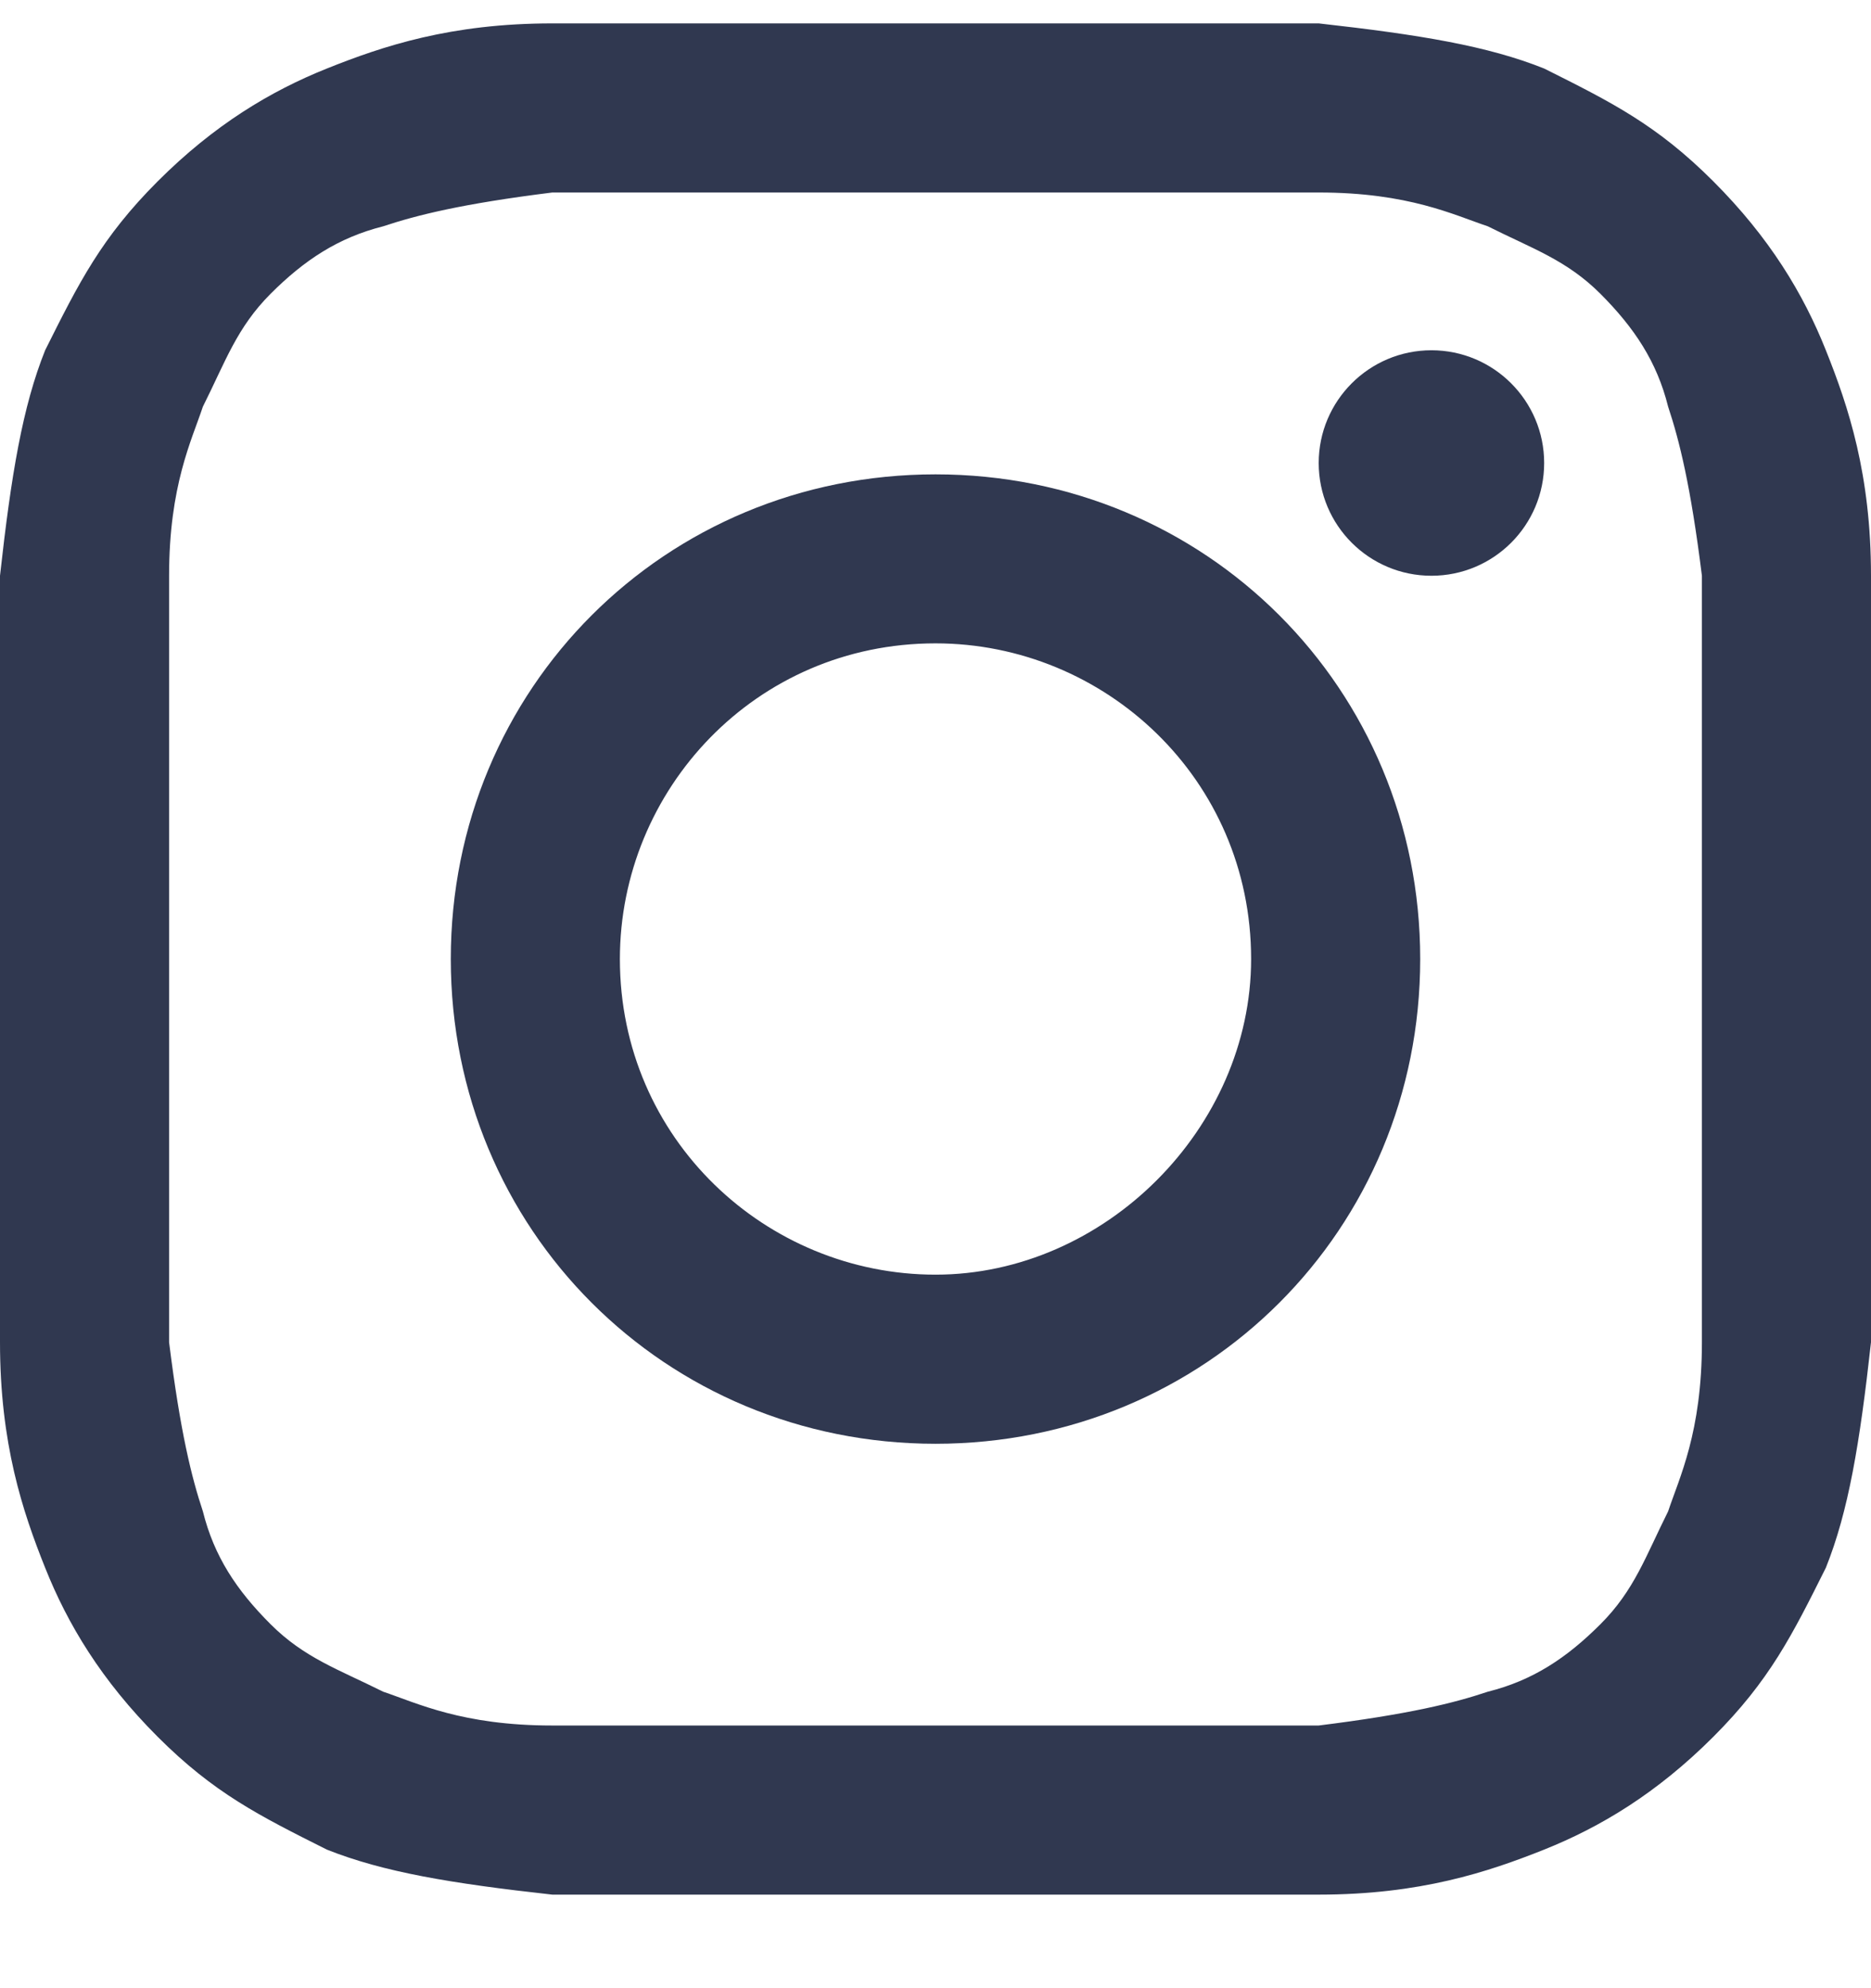 <svg width="16" height="17" viewBox="0 0 16 17" fill="none" xmlns="http://www.w3.org/2000/svg">
<path d="M8 1.646C10.12 1.646 10.41 1.646 11.277 1.646C12.048 1.646 12.434 1.839 12.723 1.935C13.108 2.128 13.398 2.224 13.687 2.513C13.976 2.803 14.169 3.092 14.265 3.477C14.361 3.766 14.458 4.152 14.554 4.923C14.554 5.791 14.554 5.983 14.554 8.2C14.554 10.417 14.554 10.61 14.554 11.477C14.554 12.248 14.361 12.634 14.265 12.923C14.072 13.309 13.976 13.598 13.687 13.887C13.398 14.176 13.108 14.369 12.723 14.465C12.434 14.562 12.048 14.658 11.277 14.754C10.41 14.754 10.217 14.754 8 14.754C5.783 14.754 5.59 14.754 4.723 14.754C3.952 14.754 3.566 14.562 3.277 14.465C2.892 14.273 2.602 14.176 2.313 13.887C2.024 13.598 1.831 13.309 1.735 12.923C1.639 12.634 1.542 12.248 1.446 11.477C1.446 10.61 1.446 10.417 1.446 8.2C1.446 5.983 1.446 5.791 1.446 4.923C1.446 4.152 1.639 3.766 1.735 3.477C1.928 3.092 2.024 2.803 2.313 2.513C2.602 2.224 2.892 2.032 3.277 1.935C3.566 1.839 3.952 1.742 4.723 1.646C5.59 1.646 5.88 1.646 8 1.646ZM8 0.2C5.783 0.2 5.59 0.2 4.723 0.2C3.855 0.2 3.277 0.393 2.795 0.586C2.313 0.779 1.831 1.068 1.349 1.55C0.867 2.032 0.675 2.417 0.386 2.995C0.193 3.477 0.096 4.056 0 4.923C0 5.791 0 6.08 0 8.2C0 10.417 0 10.61 0 11.477C0 12.345 0.193 12.923 0.386 13.405C0.578 13.887 0.867 14.369 1.349 14.851C1.831 15.333 2.217 15.525 2.795 15.815C3.277 16.007 3.855 16.104 4.723 16.2C5.59 16.2 5.88 16.2 8 16.2C10.12 16.2 10.41 16.2 11.277 16.2C12.145 16.2 12.723 16.007 13.205 15.815C13.687 15.622 14.169 15.333 14.651 14.851C15.133 14.369 15.325 13.983 15.614 13.405C15.807 12.923 15.904 12.345 16 11.477C16 10.61 16 10.321 16 8.2C16 6.08 16 5.791 16 4.923C16 4.056 15.807 3.477 15.614 2.995C15.422 2.513 15.133 2.032 14.651 1.55C14.169 1.068 13.783 0.875 13.205 0.586C12.723 0.393 12.145 0.297 11.277 0.2C10.41 0.2 10.217 0.2 8 0.2Z" fill="#303850"/>
<path d="M8 4.056C5.687 4.056 3.855 5.887 3.855 8.2C3.855 10.513 5.687 12.345 8 12.345C10.313 12.345 12.145 10.513 12.145 8.2C12.145 5.887 10.313 4.056 8 4.056ZM8 10.899C6.554 10.899 5.301 9.742 5.301 8.2C5.301 6.754 6.458 5.501 8 5.501C9.446 5.501 10.699 6.658 10.699 8.2C10.699 9.646 9.446 10.899 8 10.899Z" fill="#303850"/>
<path d="M12.241 4.923C12.773 4.923 13.205 4.492 13.205 3.959C13.205 3.427 12.773 2.995 12.241 2.995C11.709 2.995 11.277 3.427 11.277 3.959C11.277 4.492 11.709 4.923 12.241 4.923Z" fill="#303850"/>
</svg>
